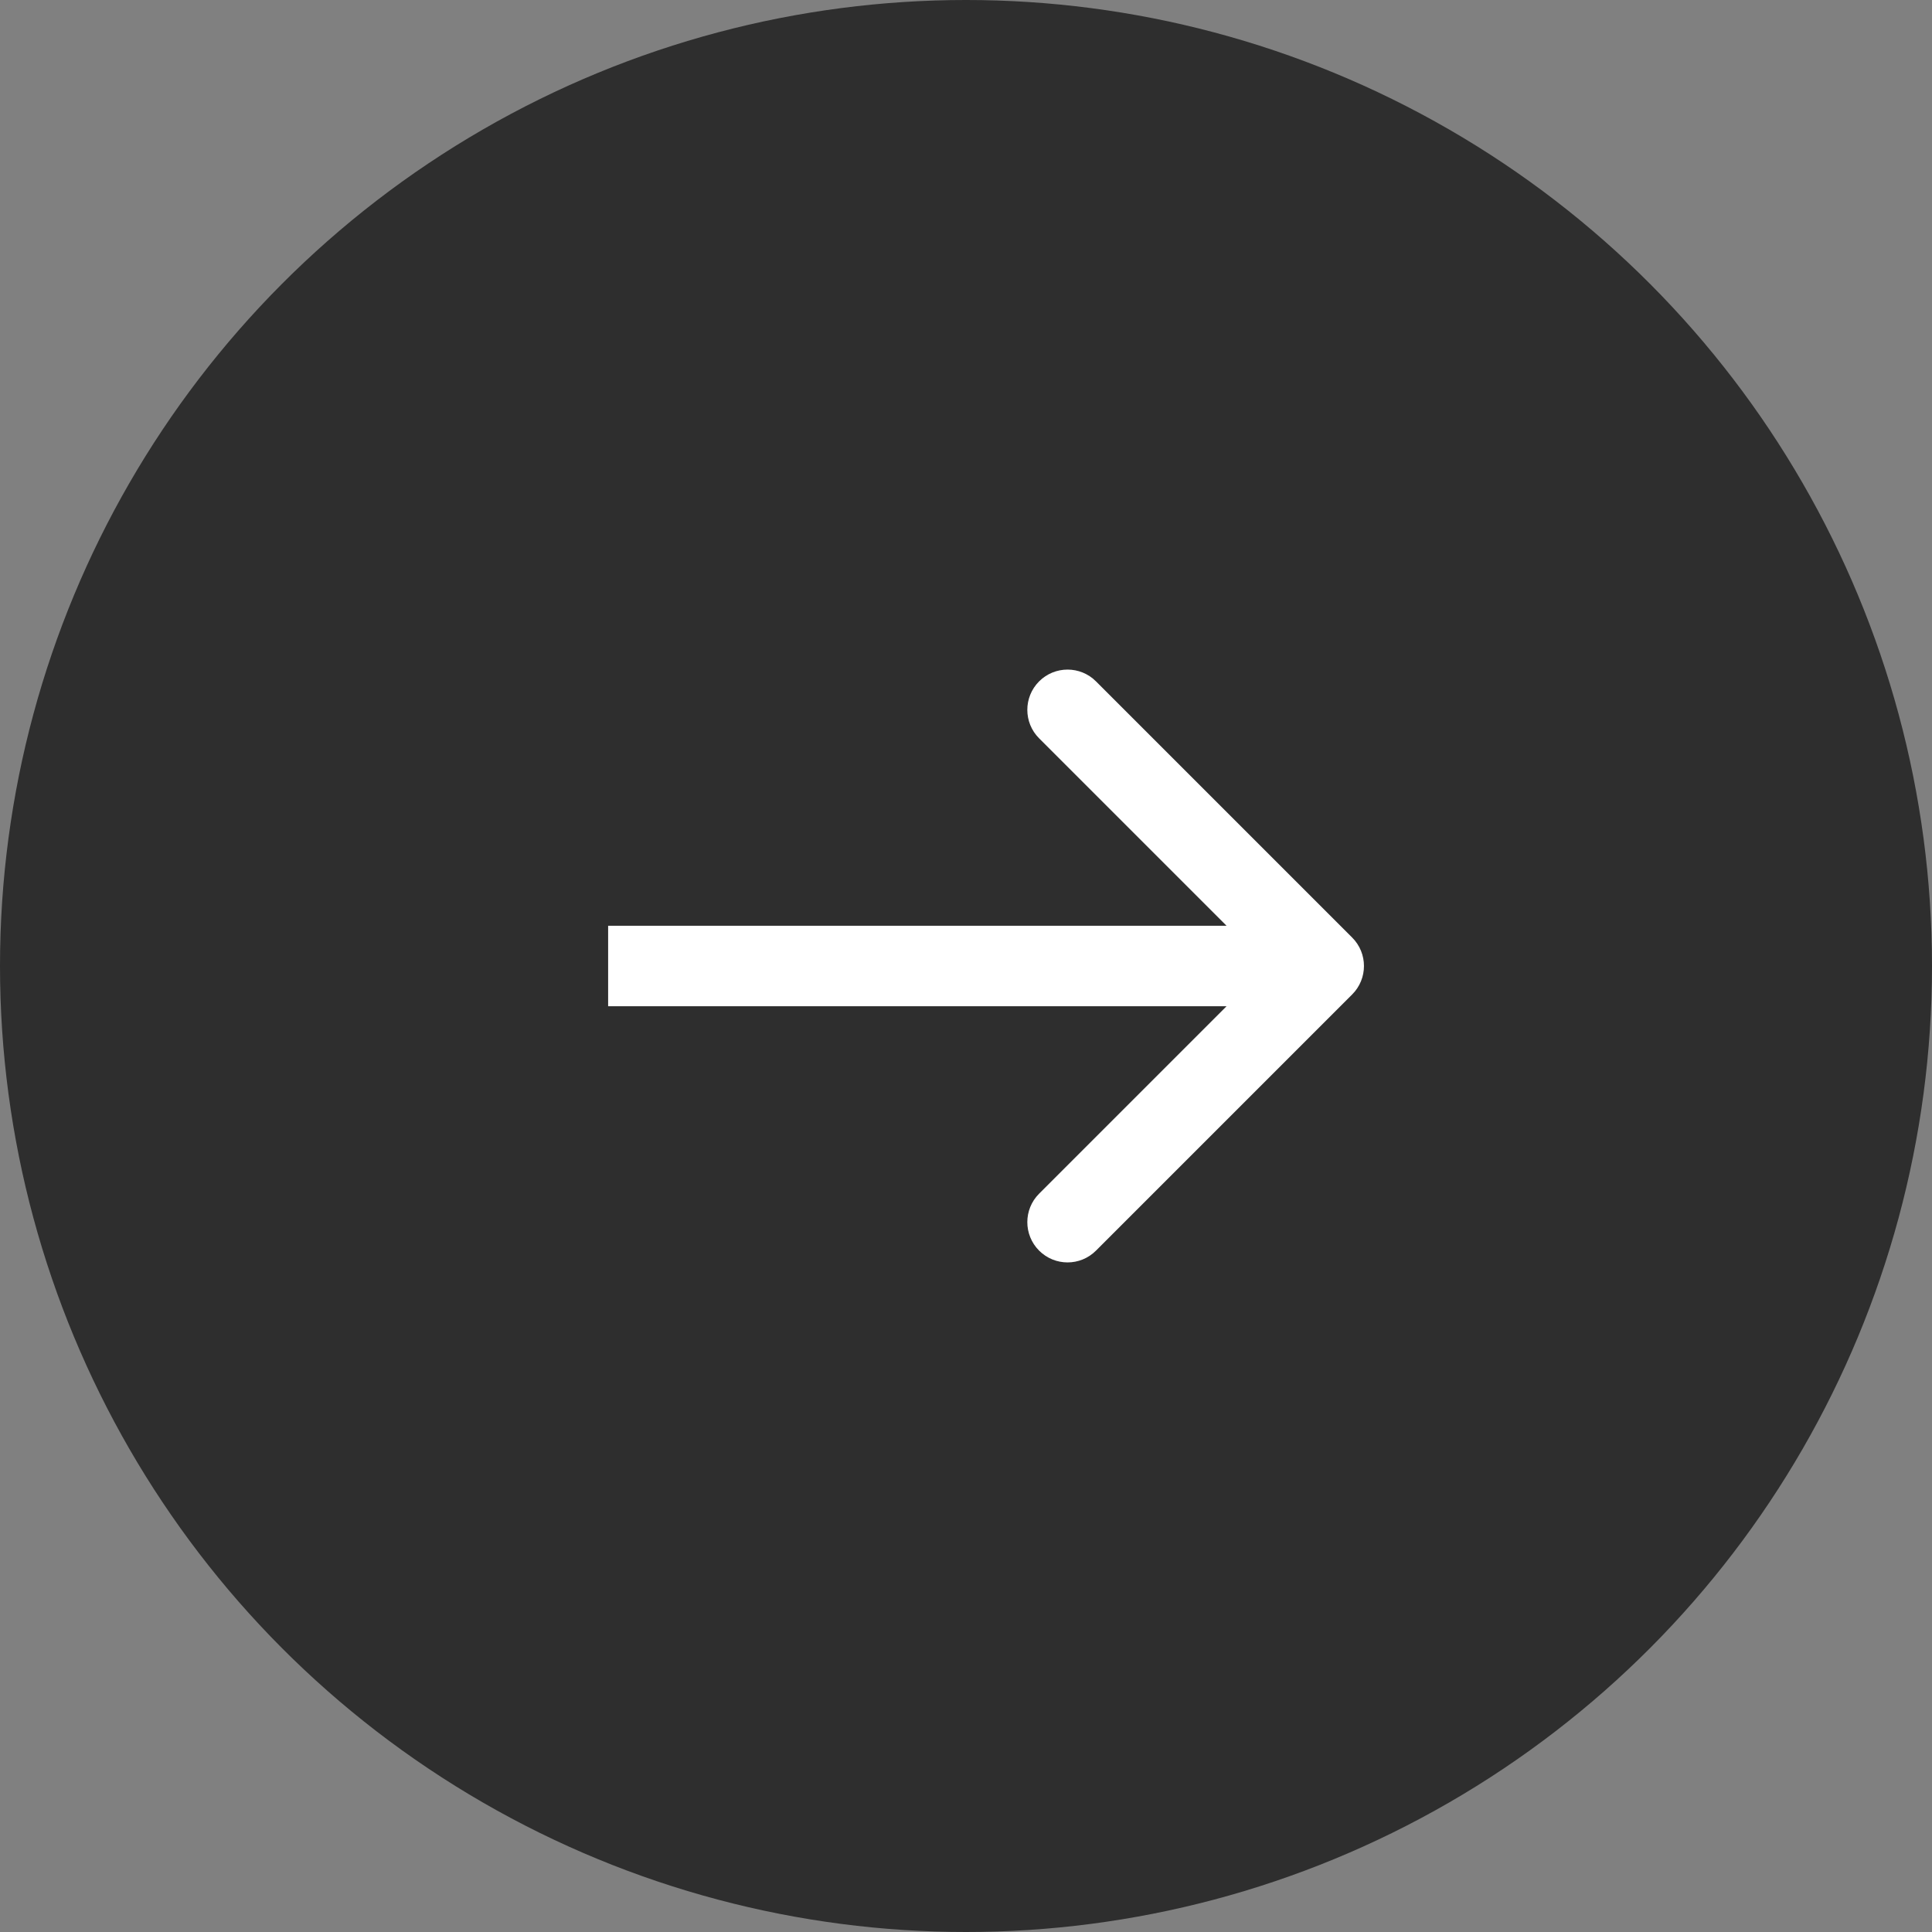 <svg width="48" height="48" viewBox="0 0 48 48" fill="none" xmlns="http://www.w3.org/2000/svg">
<rect x="0" y="0" width="48" height="48" fill="#808080" stroke="none"/>
<circle cx="24" cy="24" r="24" fill="#2E2E2E"/>
<path d="M33.594 24.707C33.985 24.317 33.985 23.683 33.594 23.293L27.23 16.929C26.84 16.538 26.207 16.538 25.816 16.929C25.426 17.32 25.426 17.953 25.816 18.343L31.473 24L25.816 29.657C25.426 30.047 25.426 30.68 25.816 31.071C26.207 31.462 26.84 31.462 27.23 31.071L33.594 24.707ZM15.109 24V25H32.887V24V23H15.109V24Z" fill="white"/>
</svg>
